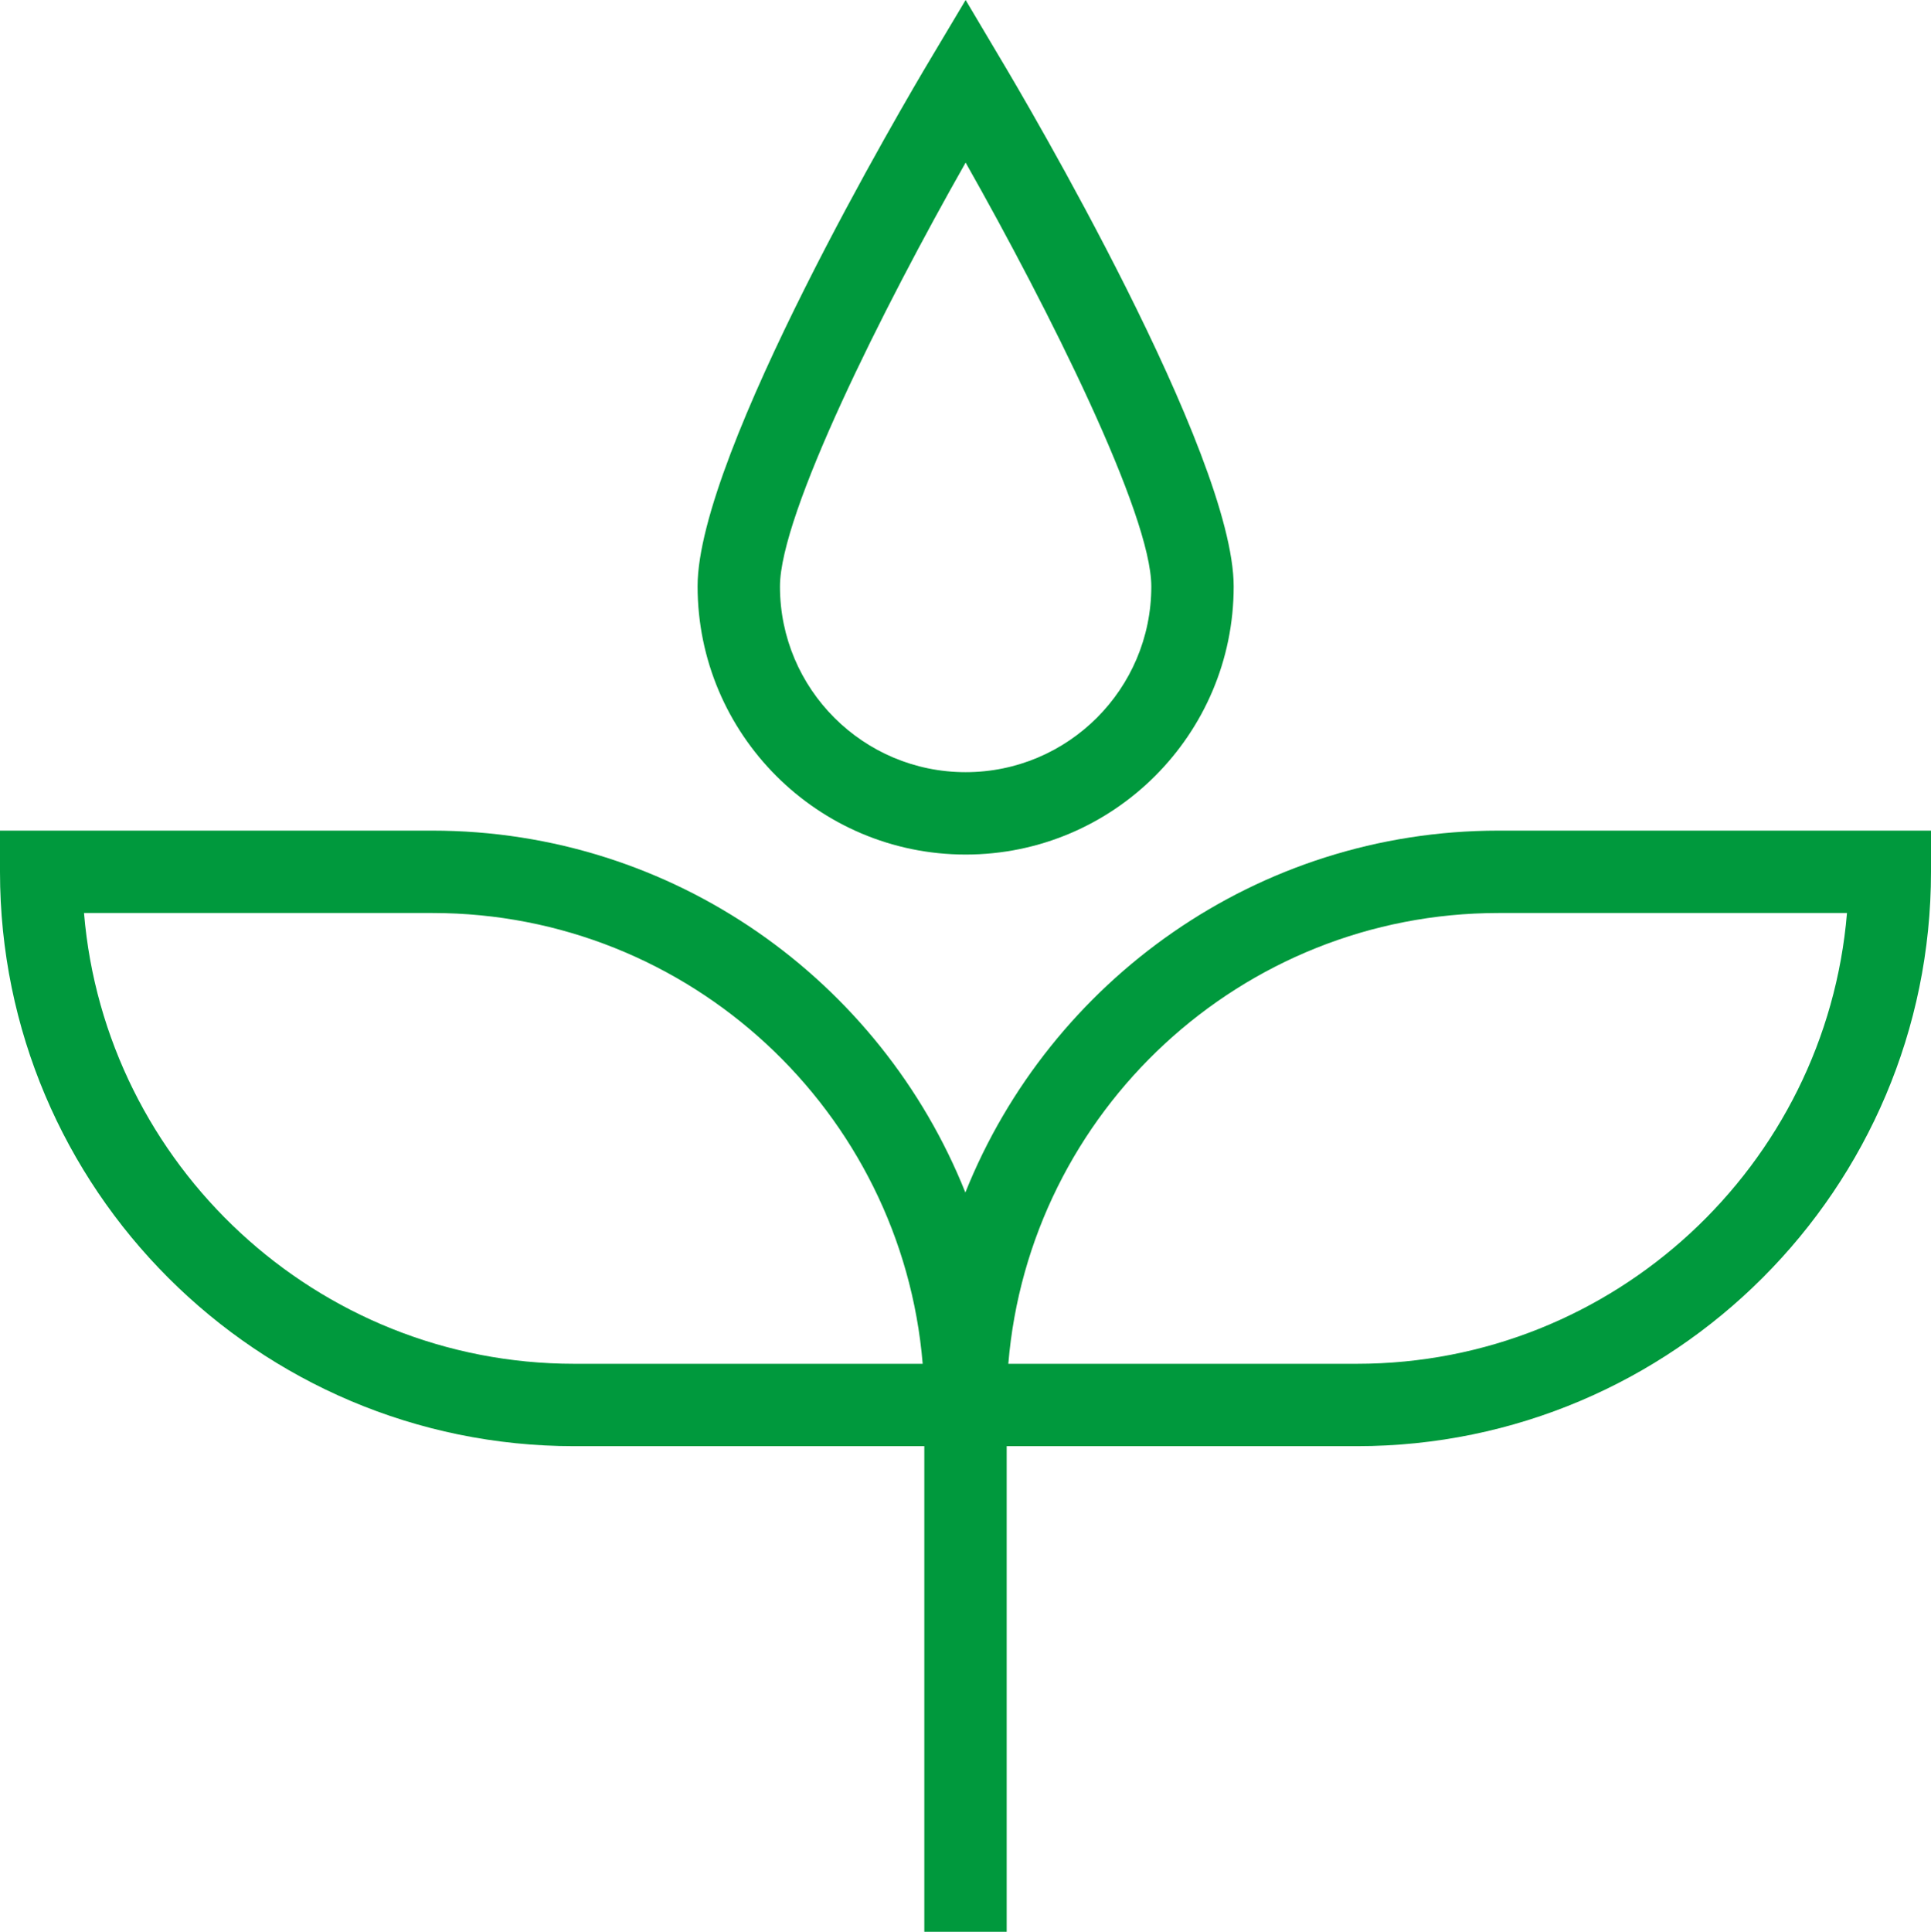 <svg xmlns="http://www.w3.org/2000/svg" width="71.03" height="71.05" viewBox="0 0 71.03 71.05"><style>.st0{fill:#00993d}</style><g id="デザイン"><path class="st0" d="M55.12 30.55c-8.88 0-16.49 5.52-19.61 13.31-3.11-7.79-10.72-13.31-19.61-13.31H0v1.52c0 11.65 9.47 21.12 21.12 21.12H34v17.87h3.03V53.19h12.88c11.65 0 21.12-9.48 21.12-21.12v-1.52H55.12zm-34 19.61c-9.46 0-17.26-7.31-18.03-16.58h12.82c9.47 0 17.26 7.31 18.03 16.58H21.12zm28.79 0H37.09c.77-9.27 8.56-16.58 18.03-16.58h12.82c-.77 9.27-8.56 16.58-18.03 16.58z"/><path class="st0" d="M35.52 31.43c5.44 0 9.86-4.42 9.86-9.86 0-4.88-7.68-17.91-8.56-19.38L35.52 0l-1.3 2.18c-.88 1.47-8.56 14.5-8.56 19.38 0 5.44 4.42 9.87 9.86 9.87zm0-25.45c3.05 5.39 6.83 12.93 6.83 15.59 0 3.77-3.06 6.83-6.83 6.83s-6.83-3.06-6.83-6.83c0-2.66 3.77-10.2 6.83-15.59z"/></g></svg>
